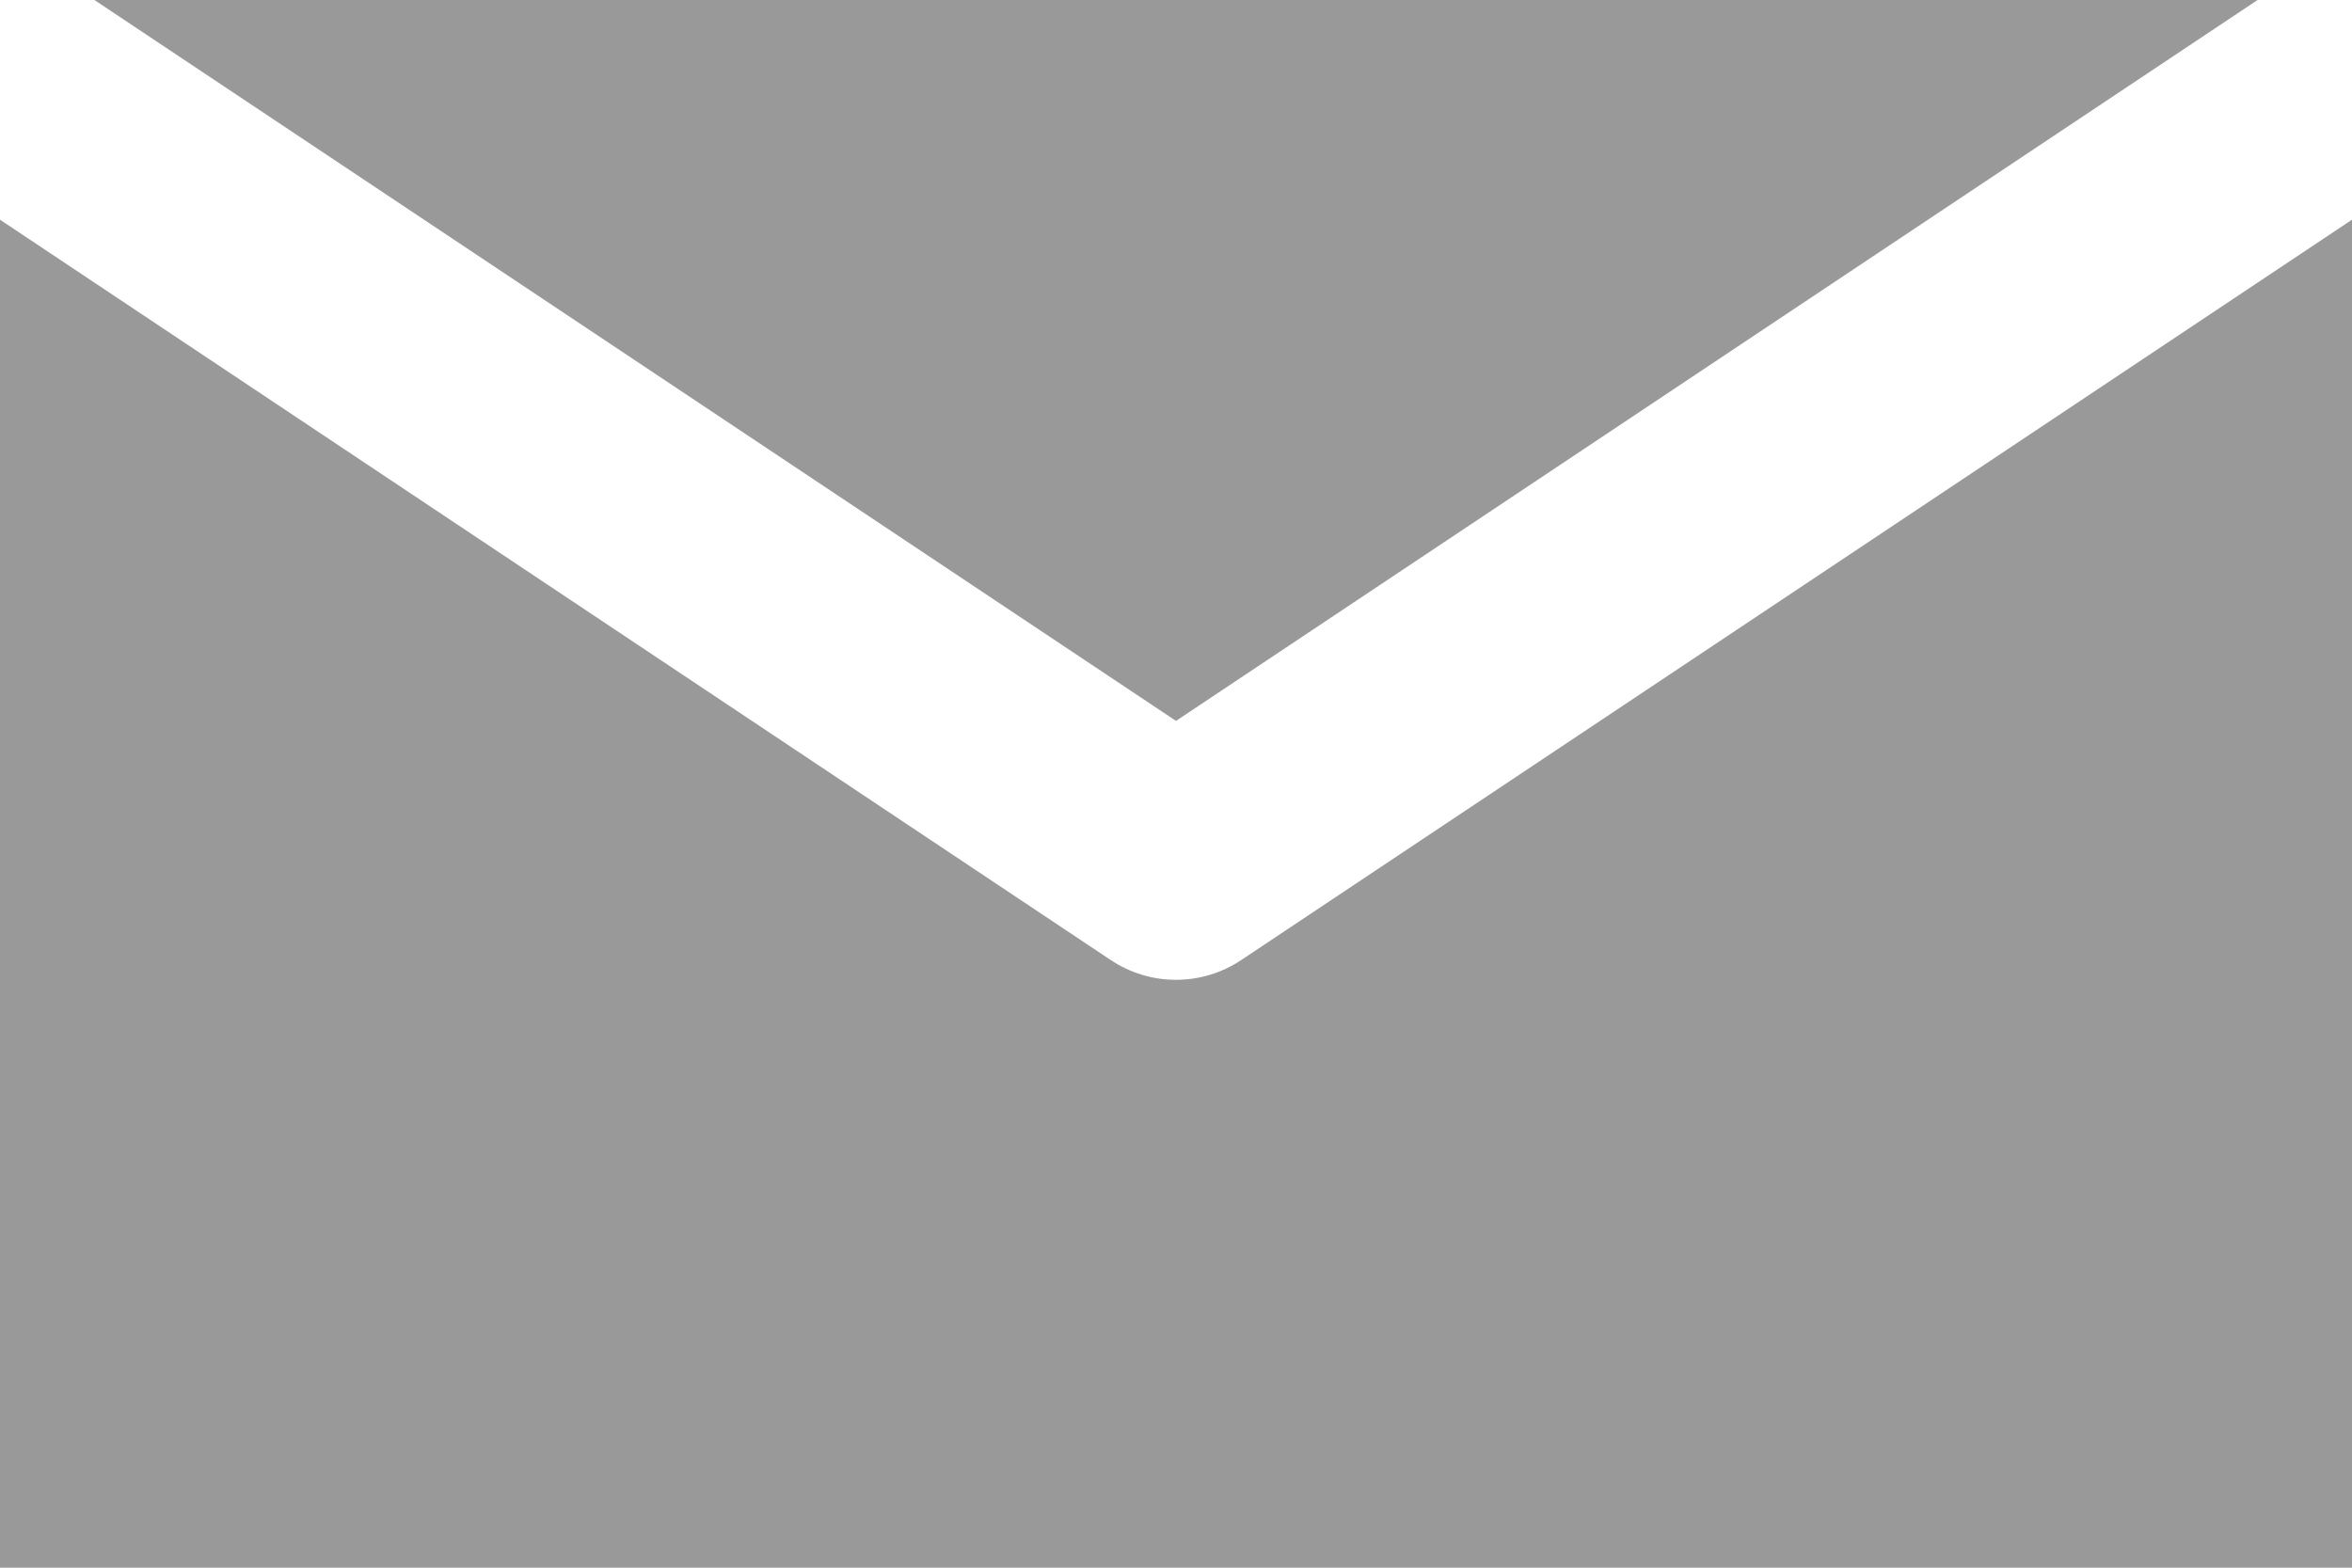 <svg 
 xmlns="http://www.w3.org/2000/svg"
 xmlns:xlink="http://www.w3.org/1999/xlink"
 width="30px" height="20px" viewBox="0 0 30 20">
<g>
	<path fill="#999999" d="M15.832,12.248C15.58,12.416,15.29,12.5,15,12.5s-0.58-0.084-0.832-0.252L0,2.803V20h30V2.803
		L15.832,12.248z"/>
	<polygon fill="#999999" points="28.796,0 1.204,0 15,9.197 	"/>
</g>
</svg>
